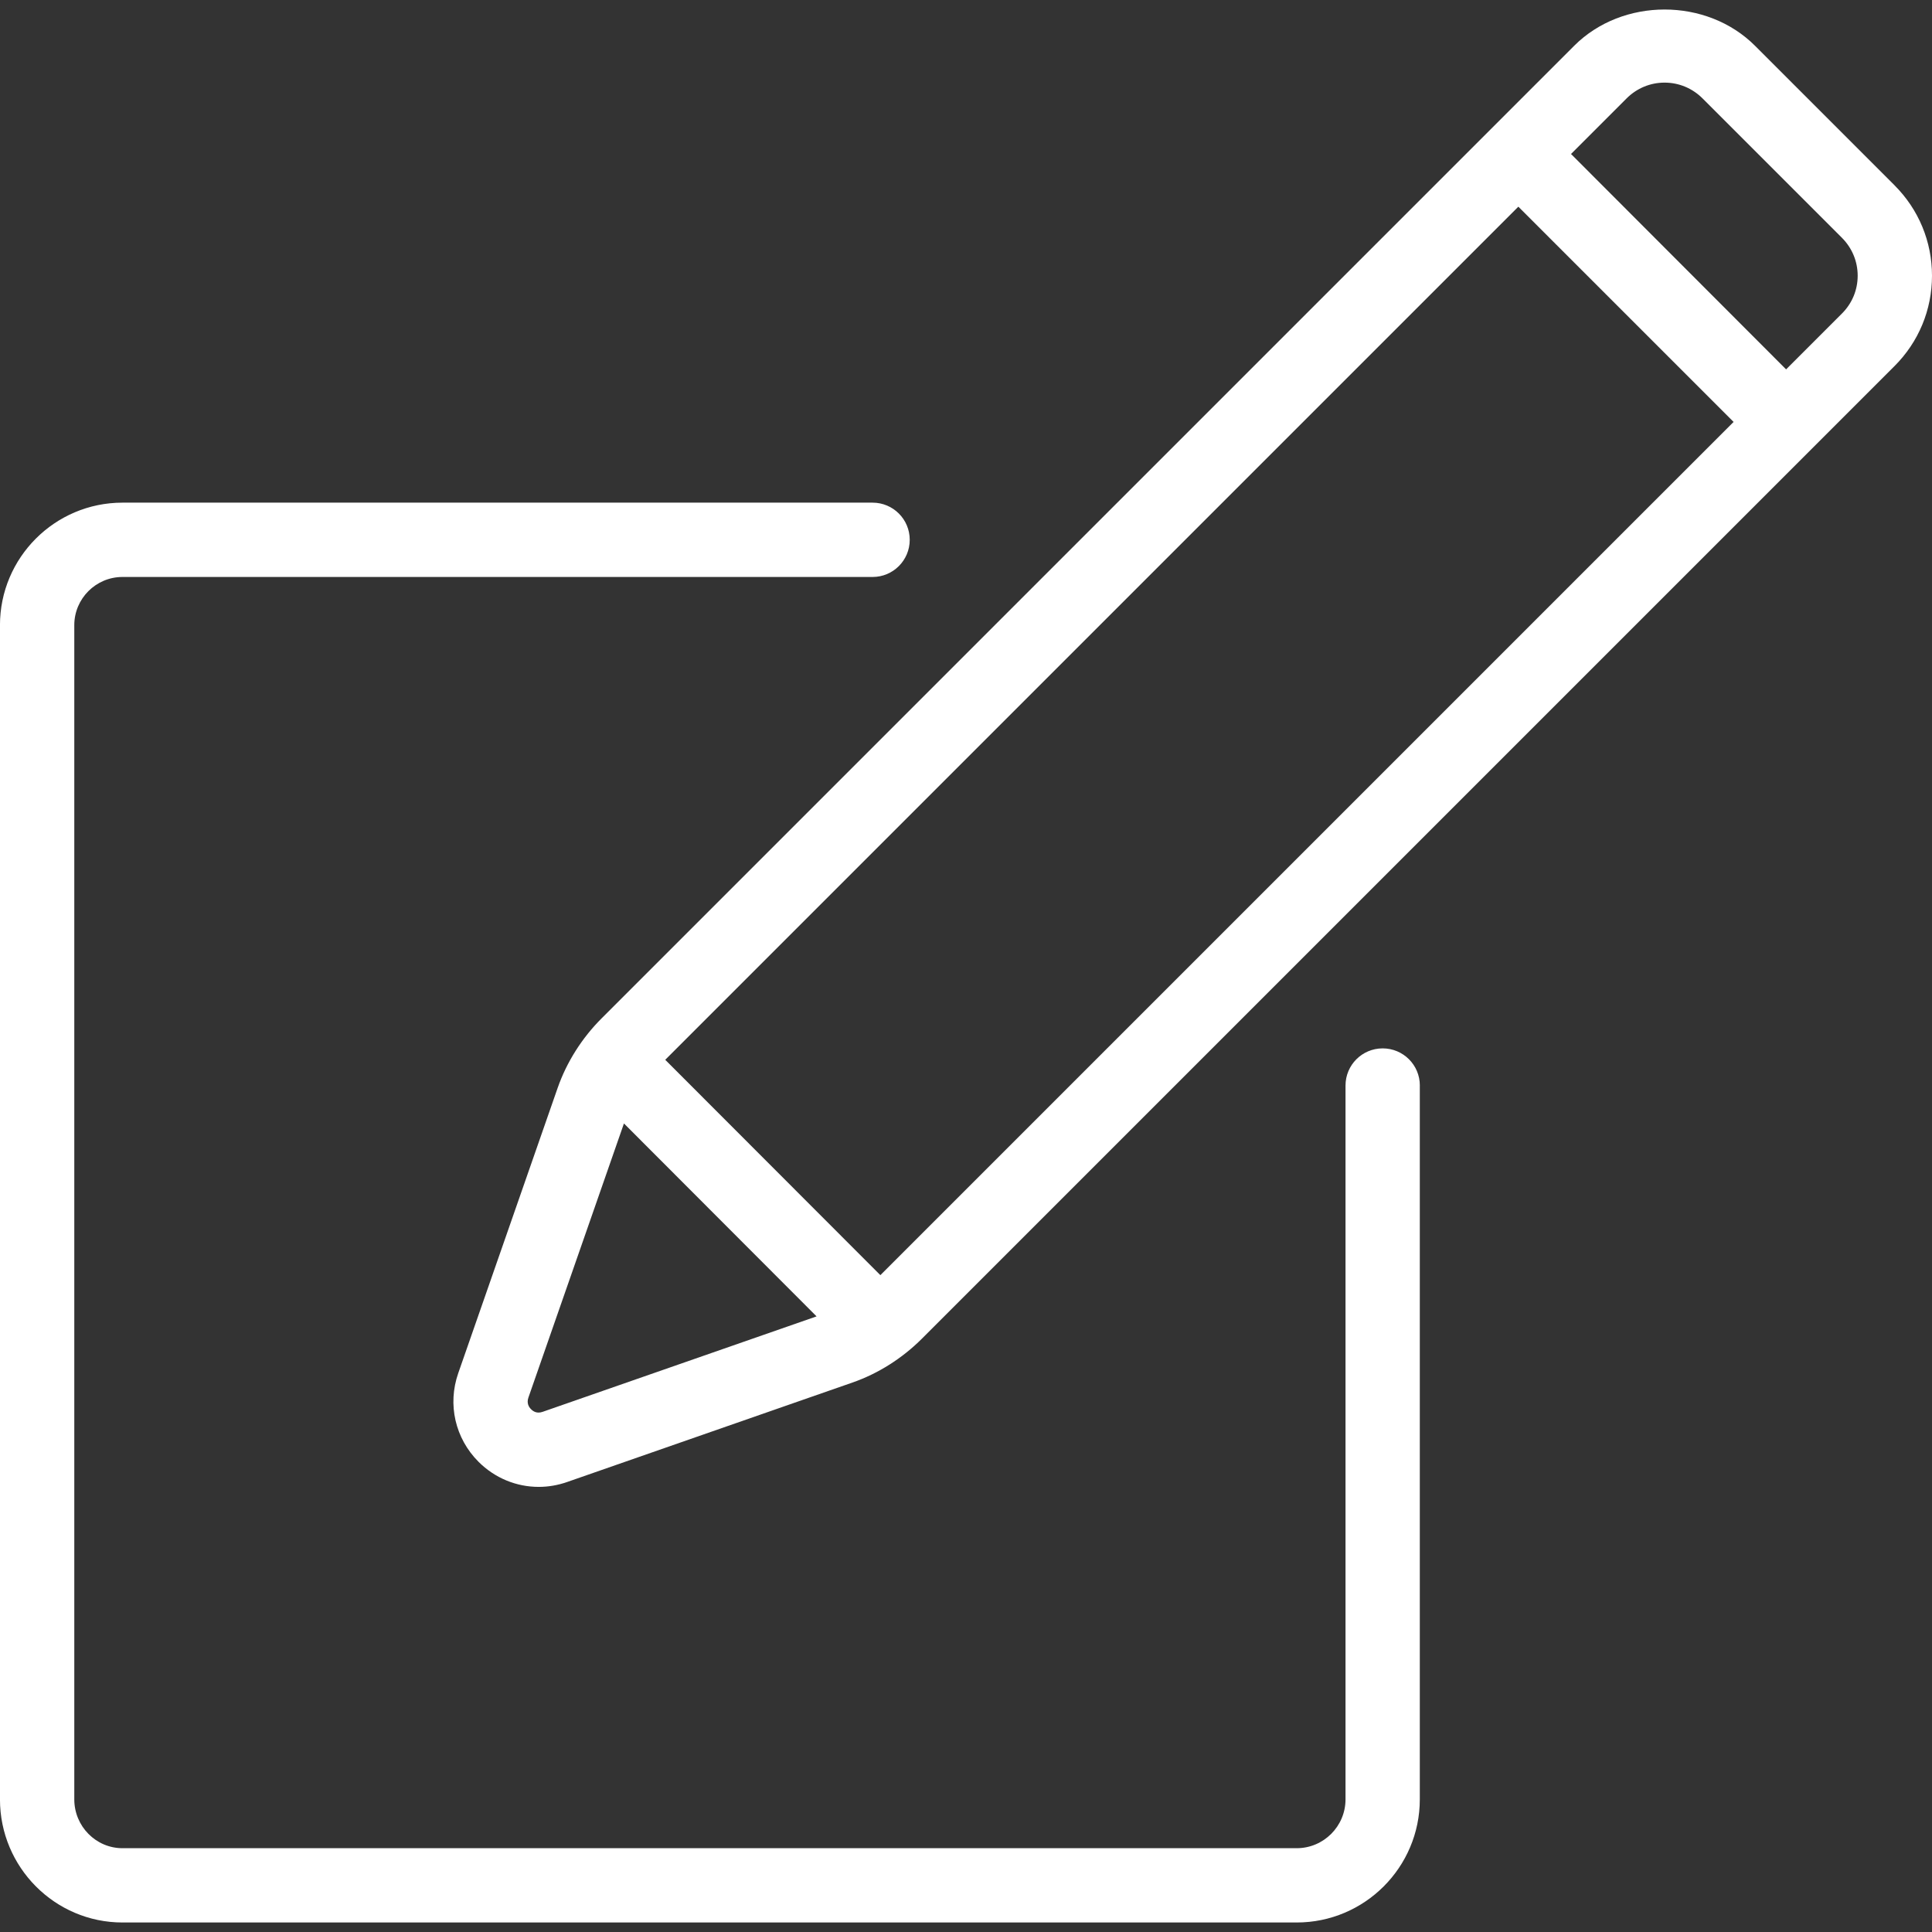 <?xml version="1.0" encoding="UTF-8"?> <svg xmlns="http://www.w3.org/2000/svg" xmlns:xlink="http://www.w3.org/1999/xlink" xmlns:svgjs="http://svgjs.dev/svgjs" id="Edit" viewBox="0 0 64 64" width="300" height="300" version="1.1"><rect x="0" y="0" width="64" height="64" fill="#333333" stroke="none"/><g width="100%" height="100%" transform="matrix(1,0,0,1,0,0)"><path d="m62.757 6.136-4.62-4.62c-1.601-1.601-4.389-1.601-5.99 0l-32.216 32.216c-.657.657-1.161 1.456-1.457 2.304l-3.294 9.452c-.361 1.036-.103 2.159.671 2.935.543.543 1.258.832 1.994.832.314 0 .631-.053.94-.161l9.455-3.296c.85-.296 1.647-.8 2.304-1.457l32.213-32.213c.8-.799 1.243-1.863 1.243-2.995s-.442-2.196-1.243-2.996zm-44.782 40.633c-.188.065-.309-.012-.383-.087-.076-.074-.151-.202-.088-.385l3.165-9.081 6.381 6.391zm11.188-4.528-7.126-7.134 28.26-28.26 7.13 7.13zm31.853-31.854-1.849 1.849-7.116-7.126-.012-.006 1.847-1.847c.337-.335.781-.52 1.255-.52.474 0 .918.185 1.255.52l4.62 4.62c.336.337.522.781.522 1.256-0.0.474-.185.918-.522 1.254zm-13.983 25.573v23.646c0 2.25-1.829 4.079-4.079 4.079h-38.897c-2.238 0-4.058-1.829-4.058-4.079v-38.897c0-2.238 1.82-4.058 4.058-4.058h24.848c.68 0 1.231.55 1.231 1.231 0 .68-.55 1.231-1.231 1.231h-24.848c-.88 0-1.596.716-1.596 1.596v38.897c0 .892.716 1.618 1.596 1.618h38.897c.892 0 1.618-.726 1.618-1.618v-23.646c0-.68.55-1.231 1.231-1.231s1.231.55 1.231 1.231z" fill="#ffffff" fill-opacity="1" data-original-color="#000000ff" stroke="none" stroke-opacity="1"></path></g></svg> 